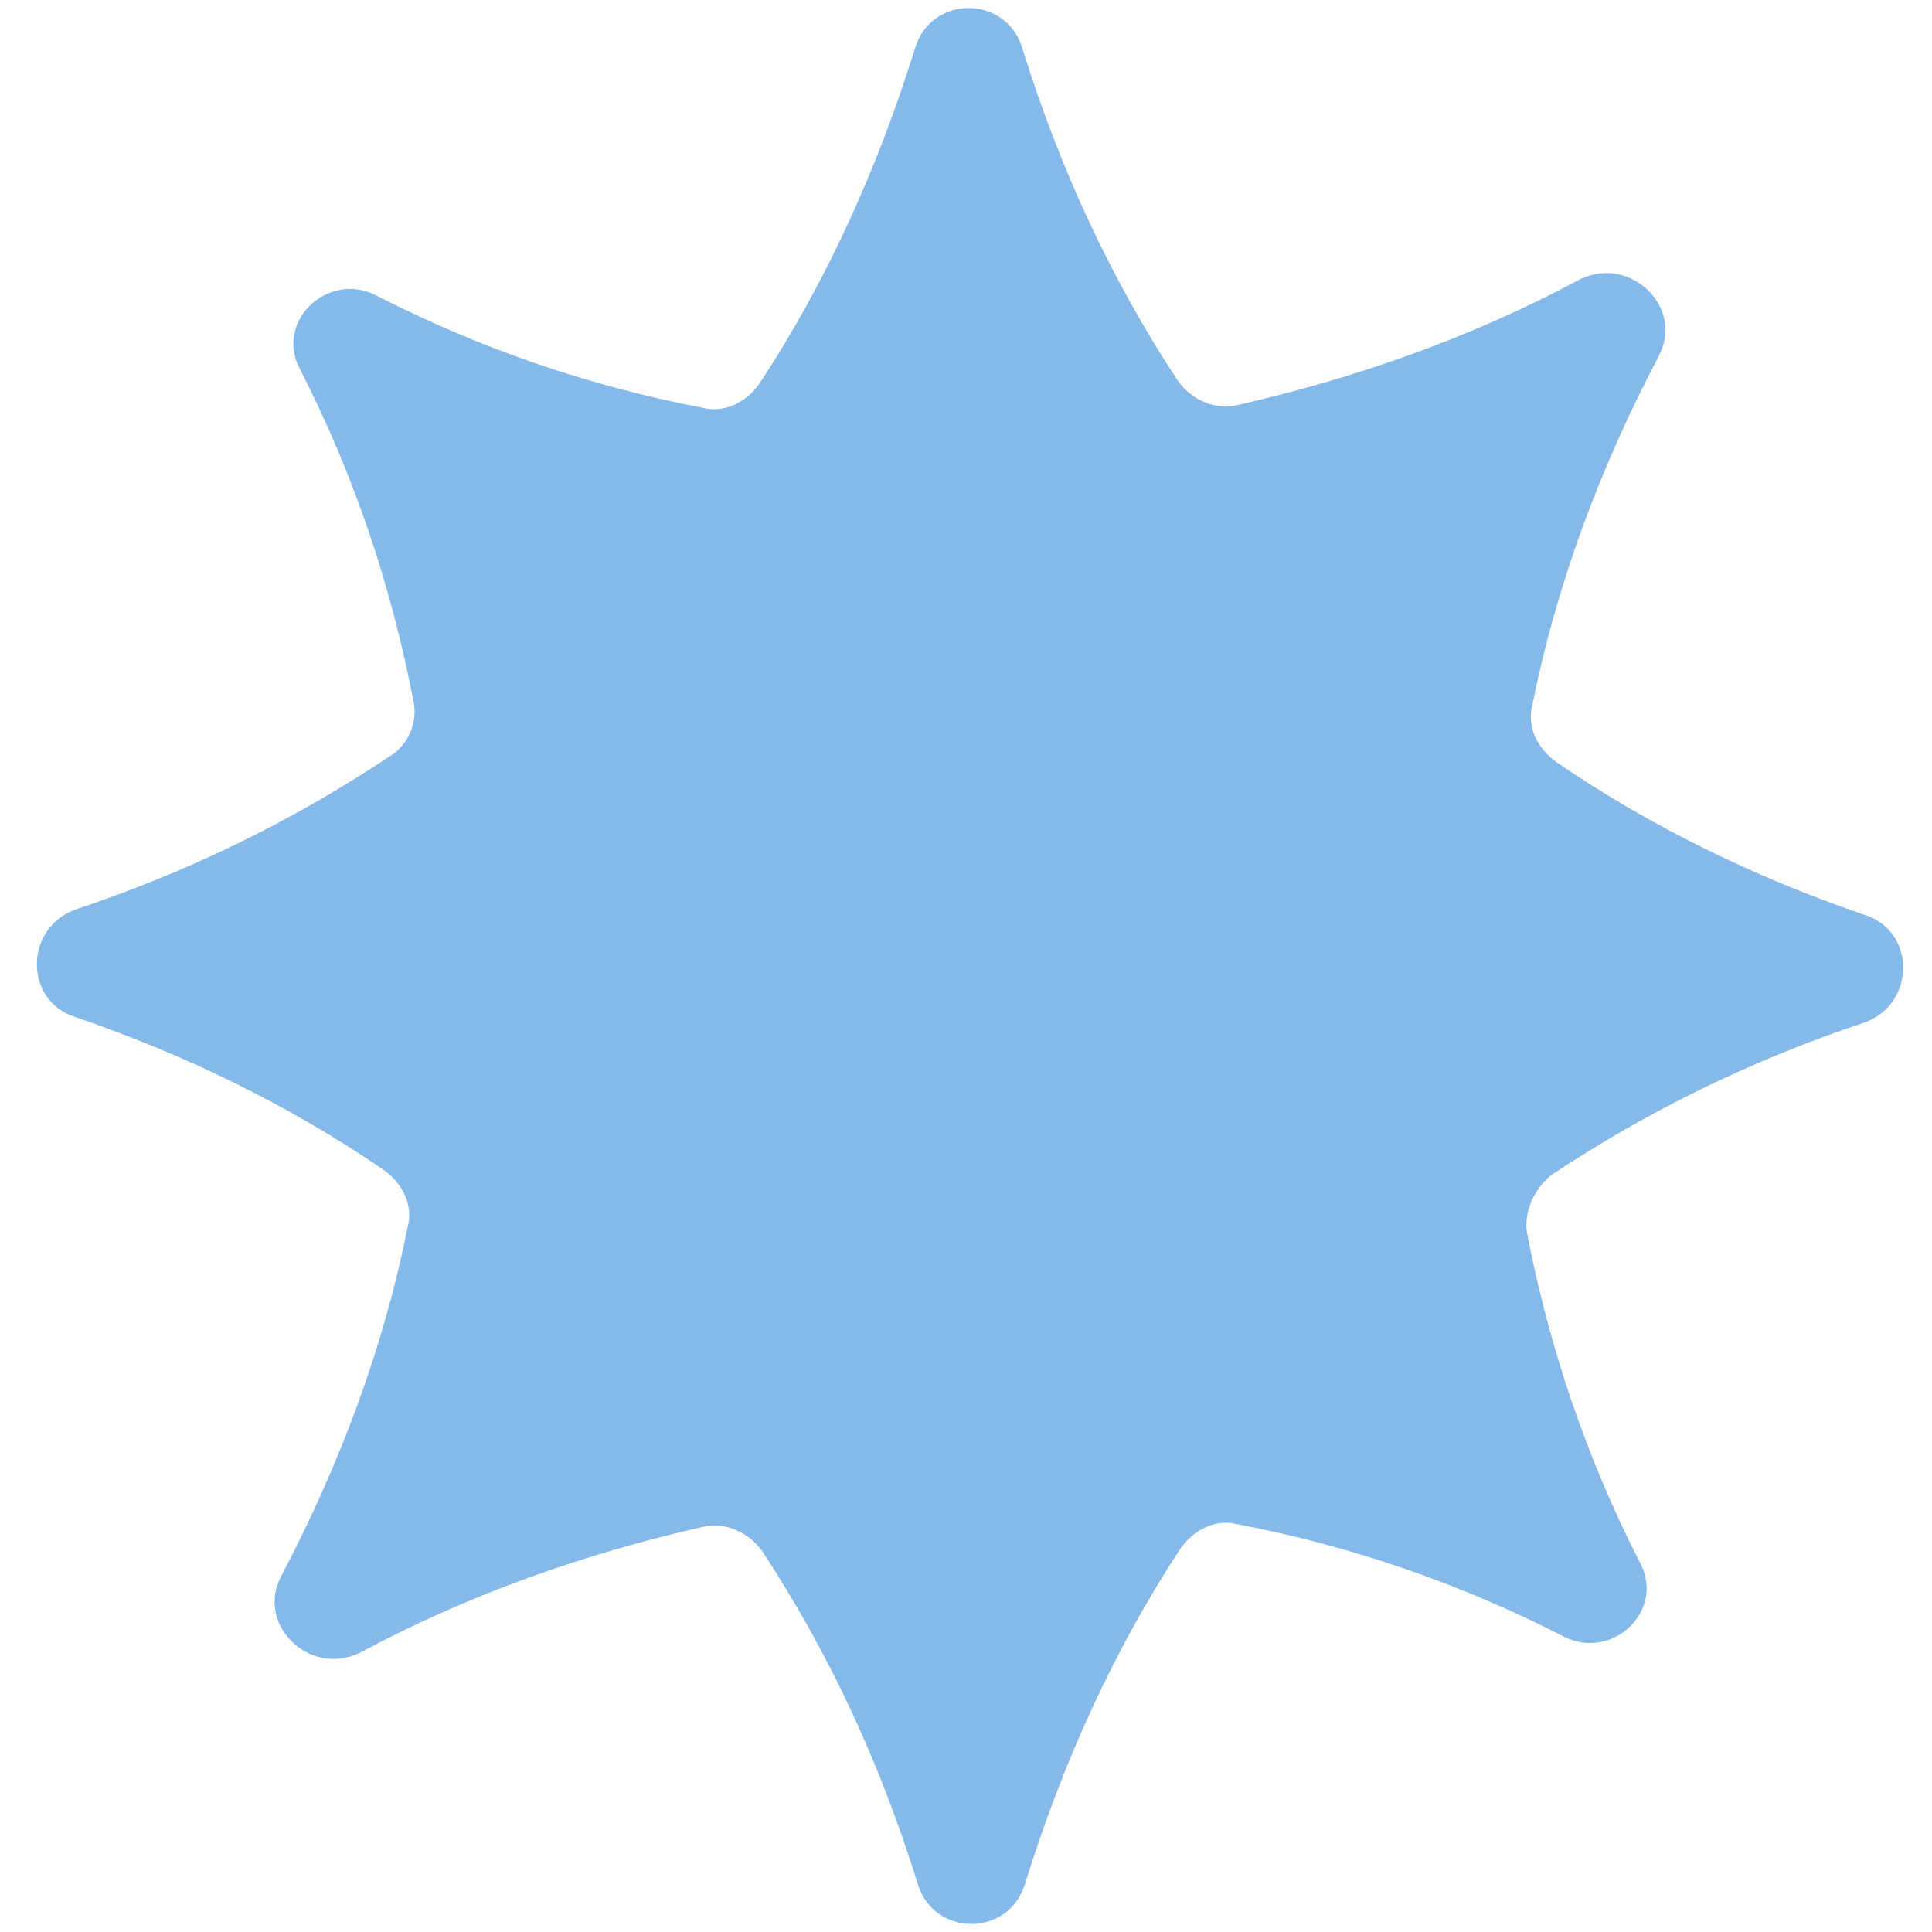 <?xml version="1.0" encoding="utf-8"?>
<!-- Generator: Adobe Illustrator 27.8.0, SVG Export Plug-In . SVG Version: 6.00 Build 0)  -->
<svg width="100%" height="100%" version="1.1" id="Calque_1" xmlns="http://www.w3.org/2000/svg" xmlns:xlink="http://www.w3.org/1999/xlink" x="0px" y="0px"
	 viewBox="0 0 72 72" style="enable-background:new 0 0 72 72;" xml:space="preserve">

<polygon fill="#84B9EA" points="342.9,62.3 361.1,119.6 418.5,137.9 361.1,156.2 342.9,213.5 324.6,156.2 267.3,137.9 324.6,119.6 "/>
<path fill="#84B9EA" d="M57.8,43.8c3.6-2.4,7.5-4.3,11.7-5.7c1.9-0.7,1.9-3.4,0-4c-4.1-1.4-8-3.3-11.5-5.7c-0.7-0.5-1.1-1.3-0.9-2.1
	c0.9-4.5,2.5-8.8,4.7-13c1-1.8-1-3.8-2.9-2.9c-4.1,2.2-8.4,3.7-12.8,4.7c-0.8,0.2-1.7-0.2-2.2-0.9c-2.5-3.8-4.4-7.9-5.8-12.4
	c-0.6-2-3.4-2-4,0c-1.4,4.5-3.3,8.7-5.8,12.5c-0.5,0.7-1.3,1.1-2.1,0.9C22,14.4,17.9,13,14,11c-1.8-0.9-3.8,1-2.8,2.8
	c2,3.9,3.4,8.1,4.2,12.3c0.2,0.8-0.2,1.7-0.9,2.1c-3.6,2.4-7.5,4.3-11.7,5.7c-1.9,0.7-1.9,3.4,0,4c4.1,1.4,8,3.3,11.5,5.7
	c0.7,0.5,1.1,1.3,0.9,2.1c-0.9,4.5-2.5,8.8-4.7,13c-1,1.8,1,3.8,2.9,2.9c4.1-2.2,8.4-3.7,12.8-4.7c0.8-0.2,1.7,0.2,2.2,0.9
	c2.5,3.8,4.4,7.9,5.8,12.4c0.6,2,3.4,2,4,0c1.4-4.5,3.3-8.7,5.8-12.5c0.5-0.7,1.3-1.1,2.1-0.9c4.2,0.8,8.3,2.2,12.2,4.2
	c1.8,0.9,3.8-1,2.8-2.8c-2-3.9-3.4-8.1-4.2-12.3C56.8,45.1,57.2,44.3,57.8,43.8z"/>
</svg>
